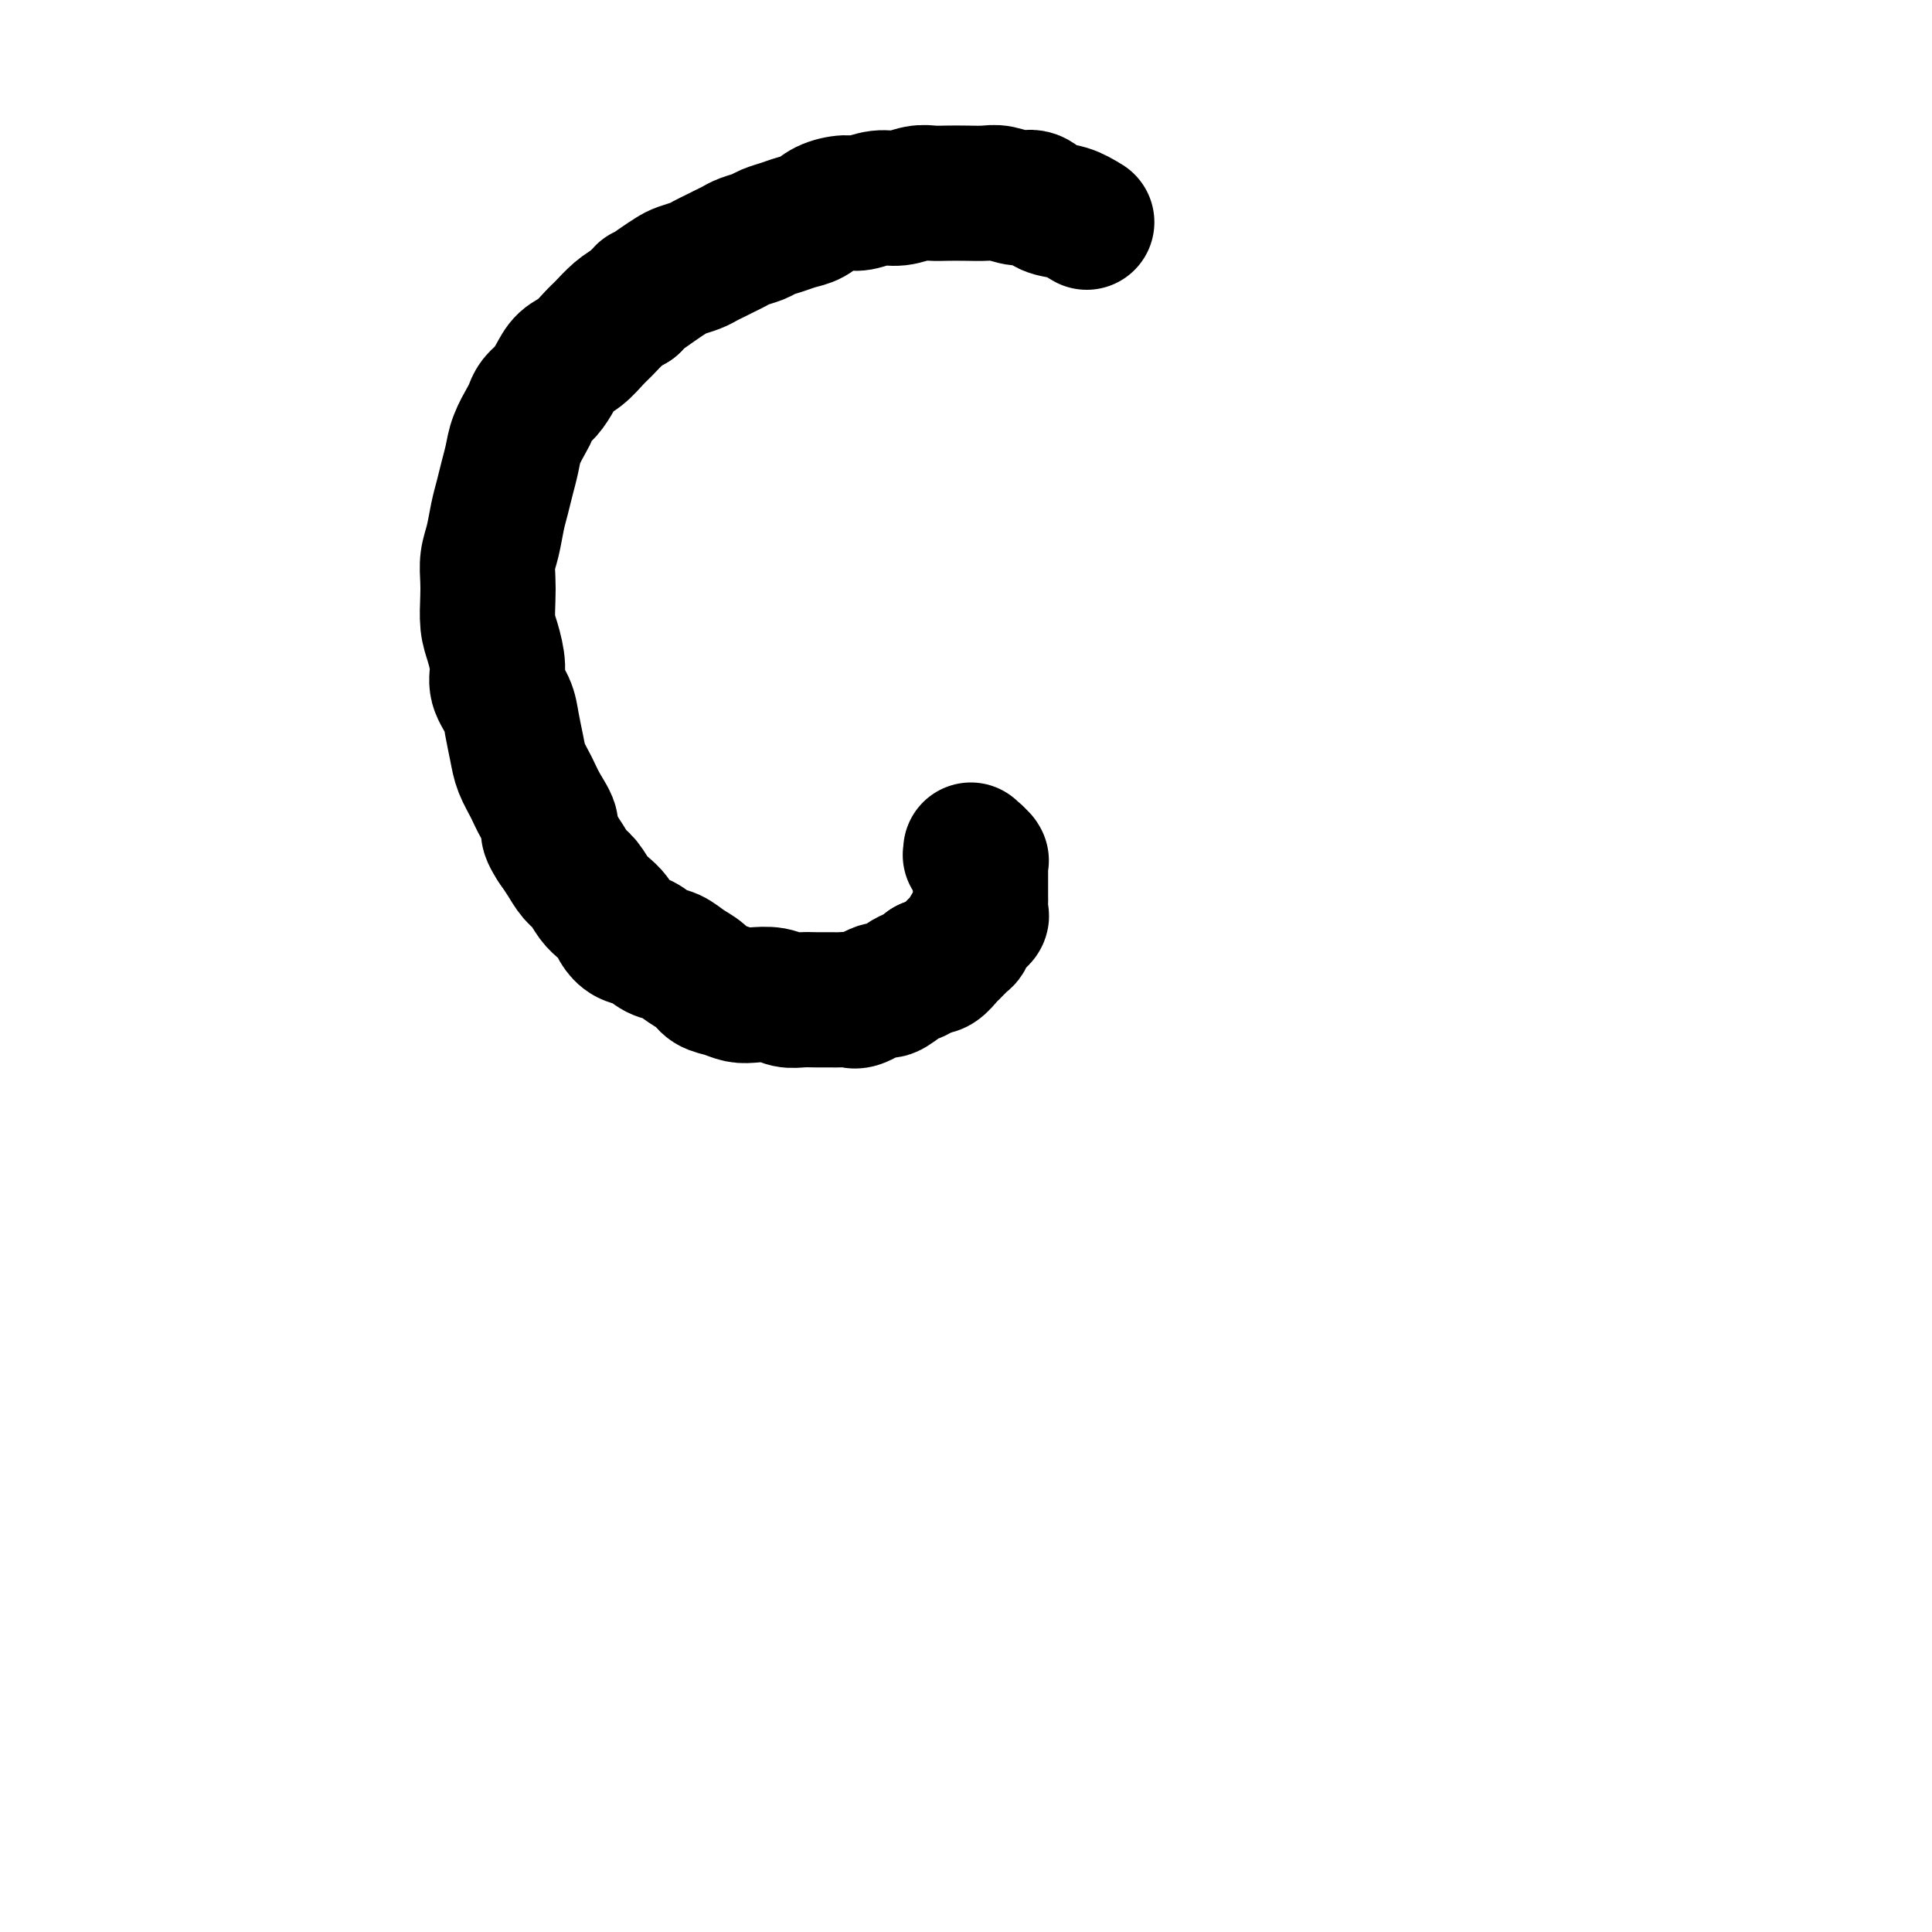 <svg viewBox='0 0 400 400' version='1.1' xmlns='http://www.w3.org/2000/svg' xmlns:xlink='http://www.w3.org/1999/xlink'><g fill='none' stroke='#000000' stroke-width='28' stroke-linecap='round' stroke-linejoin='round'><path d='M201,176c-0.001,0.423 -0.001,0.845 0,1c0.001,0.155 0.004,0.041 0,0c-0.004,-0.041 -0.015,-0.011 0,0c0.015,0.011 0.057,0.003 0,0c-0.057,-0.003 -0.211,-0.001 0,0c0.211,0.001 0.789,0.000 1,0c0.211,-0.000 0.057,-0.000 0,0c-0.057,0.000 -0.015,0.000 0,0c0.015,-0.000 0.004,-0.000 0,0c-0.004,0.000 -0.001,0.000 0,0c0.001,-0.000 0.000,-0.000 0,0c-0.000,0.000 -0.000,0.000 0,0c0.000,-0.000 0.000,-0.000 0,0c-0.000,0.000 -0.000,0.000 0,0c0.000,-0.000 0.000,-0.000 0,0c-0.000,0.000 -0.000,0.000 0,0c0.000,-0.000 0.000,-0.001 0,0c-0.000,0.001 -0.001,0.004 0,0c0.001,-0.004 0.003,-0.015 0,0c-0.003,0.015 -0.011,0.056 0,0c0.011,-0.056 0.041,-0.207 0,0c-0.041,0.207 -0.155,0.774 0,1c0.155,0.226 0.577,0.113 1,0'/><path d='M203,178c0.309,0.311 0.083,0.087 0,0c-0.083,-0.087 -0.022,-0.037 0,0c0.022,0.037 0.006,0.061 0,0c-0.006,-0.061 -0.002,-0.209 0,0c0.002,0.209 0.000,0.773 0,1c-0.000,0.227 -0.000,0.117 0,0c0.000,-0.117 0.000,-0.242 0,0c-0.000,0.242 -0.000,0.853 0,1c0.000,0.147 0.000,-0.168 0,0c-0.000,0.168 0.000,0.818 0,1c-0.000,0.182 -0.000,-0.105 0,0c0.000,0.105 0.000,0.602 0,1c-0.000,0.398 -0.000,0.698 0,1c0.000,0.302 0.000,0.605 0,1c-0.000,0.395 -0.001,0.883 0,1c0.001,0.117 0.002,-0.138 0,0c-0.002,0.138 -0.007,0.670 0,1c0.007,0.330 0.027,0.460 0,1c-0.027,0.540 -0.100,1.492 0,2c0.100,0.508 0.374,0.574 0,1c-0.374,0.426 -1.395,1.212 -2,2c-0.605,0.788 -0.795,1.578 -1,2c-0.205,0.422 -0.425,0.478 -1,1c-0.575,0.522 -1.505,1.511 -2,2c-0.495,0.489 -0.556,0.478 -1,1c-0.444,0.522 -1.270,1.578 -2,2c-0.730,0.422 -1.365,0.211 -2,0'/><path d='M192,200c-2.304,1.974 -2.564,1.910 -3,2c-0.436,0.090 -1.047,0.336 -2,1c-0.953,0.664 -2.247,1.747 -3,2c-0.753,0.253 -0.963,-0.325 -2,0c-1.037,0.325 -2.900,1.551 -4,2c-1.100,0.449 -1.438,0.120 -2,0c-0.562,-0.120 -1.347,-0.031 -2,0c-0.653,0.031 -1.174,0.005 -2,0c-0.826,-0.005 -1.957,0.013 -3,0c-1.043,-0.013 -1.997,-0.055 -3,0c-1.003,0.055 -2.053,0.208 -3,0c-0.947,-0.208 -1.791,-0.776 -3,-1c-1.209,-0.224 -2.784,-0.105 -4,0c-1.216,0.105 -2.072,0.194 -3,0c-0.928,-0.194 -1.928,-0.672 -3,-1c-1.072,-0.328 -2.215,-0.507 -3,-1c-0.785,-0.493 -1.210,-1.302 -2,-2c-0.790,-0.698 -1.944,-1.285 -3,-2c-1.056,-0.715 -2.013,-1.556 -3,-2c-0.987,-0.444 -2.004,-0.489 -3,-1c-0.996,-0.511 -1.972,-1.488 -3,-2c-1.028,-0.512 -2.110,-0.559 -3,-1c-0.890,-0.441 -1.589,-1.277 -2,-2c-0.411,-0.723 -0.533,-1.334 -1,-2c-0.467,-0.666 -1.280,-1.389 -2,-2c-0.720,-0.611 -1.348,-1.111 -2,-2c-0.652,-0.889 -1.329,-2.166 -2,-3c-0.671,-0.834 -1.334,-1.225 -2,-2c-0.666,-0.775 -1.333,-1.936 -2,-3c-0.667,-1.064 -1.333,-2.032 -2,-3'/><path d='M115,175c-2.450,-3.654 -1.076,-3.287 -1,-4c0.076,-0.713 -1.146,-2.504 -2,-4c-0.854,-1.496 -1.341,-2.696 -2,-4c-0.659,-1.304 -1.491,-2.712 -2,-4c-0.509,-1.288 -0.696,-2.457 -1,-4c-0.304,-1.543 -0.725,-3.459 -1,-5c-0.275,-1.541 -0.403,-2.707 -1,-4c-0.597,-1.293 -1.663,-2.712 -2,-4c-0.337,-1.288 0.053,-2.444 0,-4c-0.053,-1.556 -0.551,-3.511 -1,-5c-0.449,-1.489 -0.849,-2.511 -1,-4c-0.151,-1.489 -0.051,-3.444 0,-5c0.051,-1.556 0.055,-2.712 0,-4c-0.055,-1.288 -0.170,-2.707 0,-4c0.170,-1.293 0.623,-2.460 1,-4c0.377,-1.540 0.677,-3.454 1,-5c0.323,-1.546 0.668,-2.725 1,-4c0.332,-1.275 0.653,-2.645 1,-4c0.347,-1.355 0.722,-2.695 1,-4c0.278,-1.305 0.459,-2.575 1,-4c0.541,-1.425 1.444,-3.003 2,-4c0.556,-0.997 0.767,-1.412 1,-2c0.233,-0.588 0.488,-1.350 1,-2c0.512,-0.650 1.282,-1.189 2,-2c0.718,-0.811 1.385,-1.893 2,-3c0.615,-1.107 1.179,-2.240 2,-3c0.821,-0.760 1.900,-1.148 3,-2c1.100,-0.852 2.223,-2.166 3,-3c0.777,-0.834 1.209,-1.186 2,-2c0.791,-0.814 1.940,-2.090 3,-3c1.060,-0.910 2.030,-1.455 3,-2'/><path d='M131,63c3.408,-3.455 1.928,-2.091 2,-2c0.072,0.091 1.696,-1.089 3,-2c1.304,-0.911 2.289,-1.554 3,-2c0.711,-0.446 1.149,-0.697 2,-1c0.851,-0.303 2.115,-0.659 3,-1c0.885,-0.341 1.391,-0.669 2,-1c0.609,-0.331 1.322,-0.666 2,-1c0.678,-0.334 1.322,-0.667 2,-1c0.678,-0.333 1.392,-0.667 2,-1c0.608,-0.333 1.110,-0.667 2,-1c0.890,-0.333 2.167,-0.666 3,-1c0.833,-0.334 1.222,-0.670 2,-1c0.778,-0.330 1.944,-0.653 3,-1c1.056,-0.347 2.000,-0.719 3,-1c1.000,-0.281 2.056,-0.472 3,-1c0.944,-0.528 1.778,-1.394 3,-2c1.222,-0.606 2.834,-0.951 4,-1c1.166,-0.049 1.887,0.197 3,0c1.113,-0.197 2.618,-0.837 4,-1c1.382,-0.163 2.641,0.152 4,0c1.359,-0.152 2.818,-0.773 4,-1c1.182,-0.227 2.086,-0.062 3,0c0.914,0.062 1.837,0.021 3,0c1.163,-0.021 2.566,-0.022 4,0c1.434,0.022 2.900,0.065 4,0c1.100,-0.065 1.834,-0.240 3,0c1.166,0.240 2.766,0.893 4,1c1.234,0.107 2.104,-0.332 3,0c0.896,0.332 1.818,1.436 3,2c1.182,0.564 2.623,0.590 4,1c1.377,0.410 2.688,1.205 4,2'/></g>
</svg>
